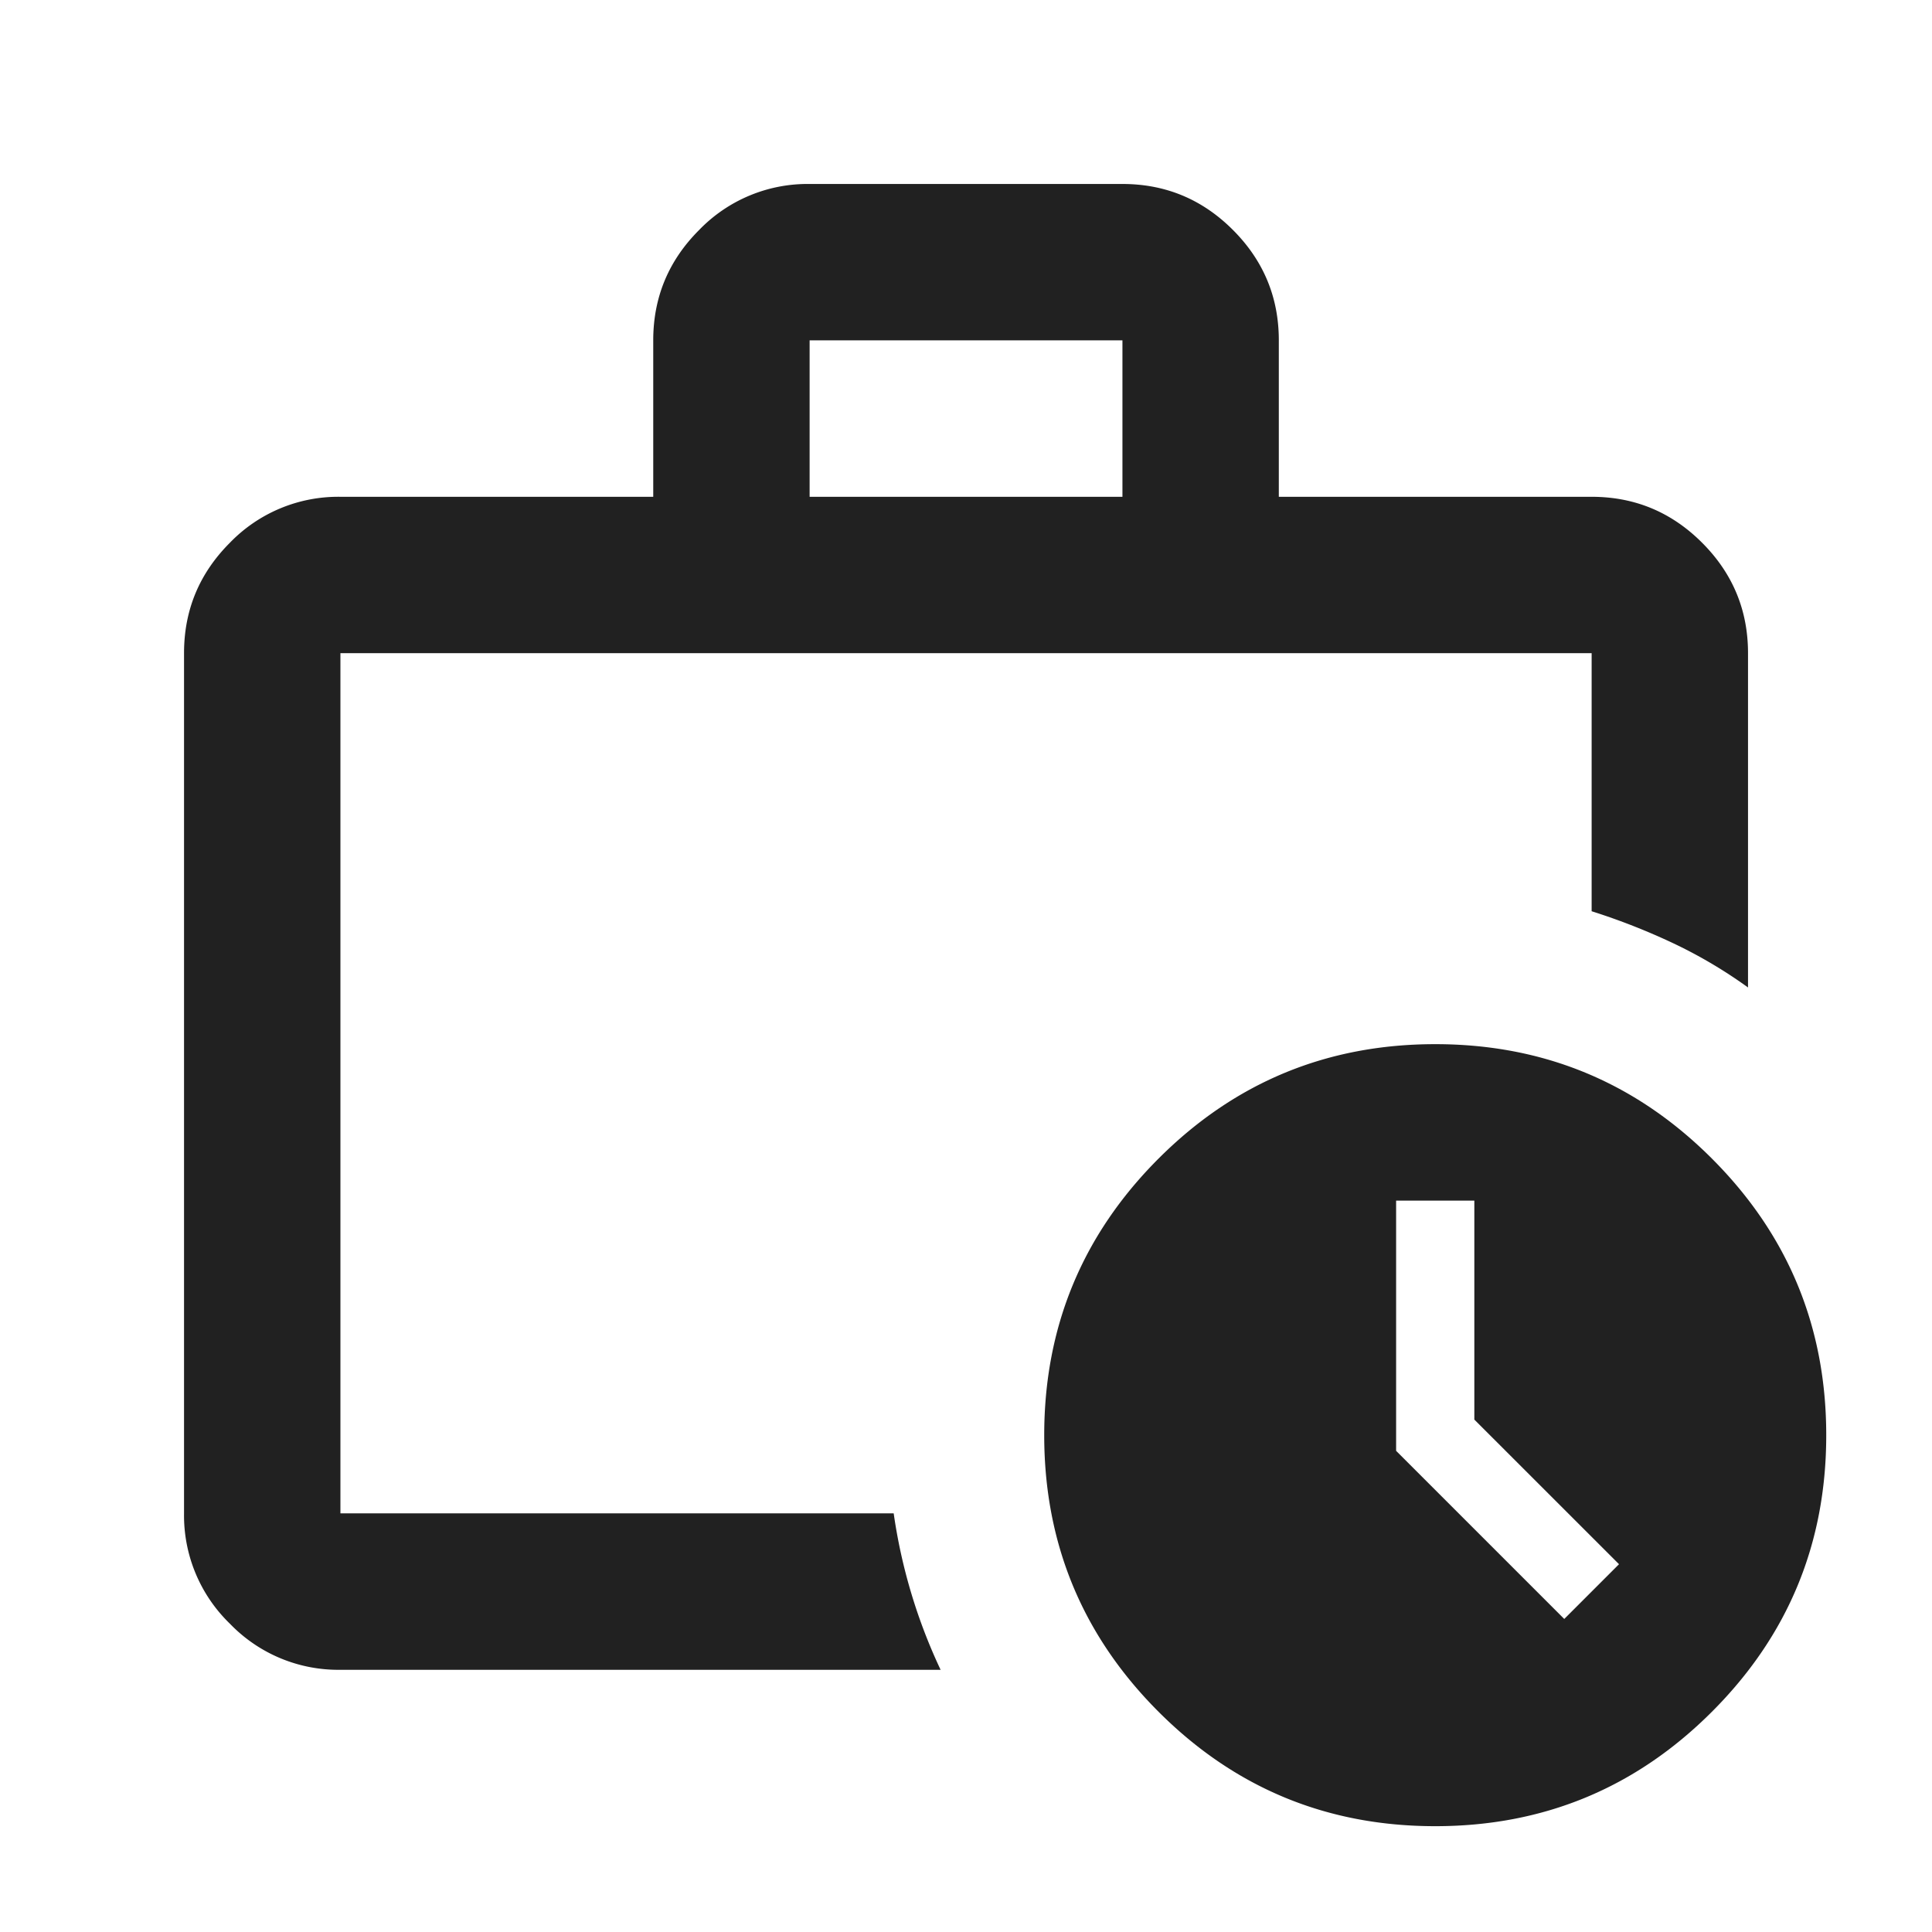 <svg width="35" height="35" fill="none" xmlns="http://www.w3.org/2000/svg"><path d="M6.167 30.25a2.725 2.725 0 01-2-.833 2.728 2.728 0 01-.833-2V11.832c0-.78.277-1.446.832-2.001A2.728 2.728 0 016.167 9h5.667V6.166c0-.779.277-1.446.832-2a2.728 2.728 0 012.001-.833h5.667c.78 0 1.446.277 2.001.832.555.555.832 1.222.832 2.001V9h5.667c.78 0 1.446.277 2.001.832.555.555.832 1.222.832 2.001v6.056a8.582 8.582 0 00-1.346-.797 11.812 11.812 0 00-1.487-.584v-4.675H6.167v15.583H16.19a9.938 9.938 0 00.85 2.834H6.167zM14.667 9h5.667V6.166h-5.667V9zm11.334 24.083c-1.96 0-3.63-.69-5.012-2.072-1.381-1.381-2.072-3.052-2.072-5.011 0-1.96.69-3.63 2.072-5.012 1.381-1.381 3.052-2.072 5.012-2.072 1.96 0 3.63.691 5.011 2.072 1.381 1.381 2.072 3.052 2.072 5.012 0 1.96-.69 3.63-2.072 5.011-1.381 1.381-3.052 2.072-5.011 2.072zm.708-7.367V21.75h-1.417v4.533l3.046 3.046.992-.992-2.621-2.62z" fill="#212121"/></svg>